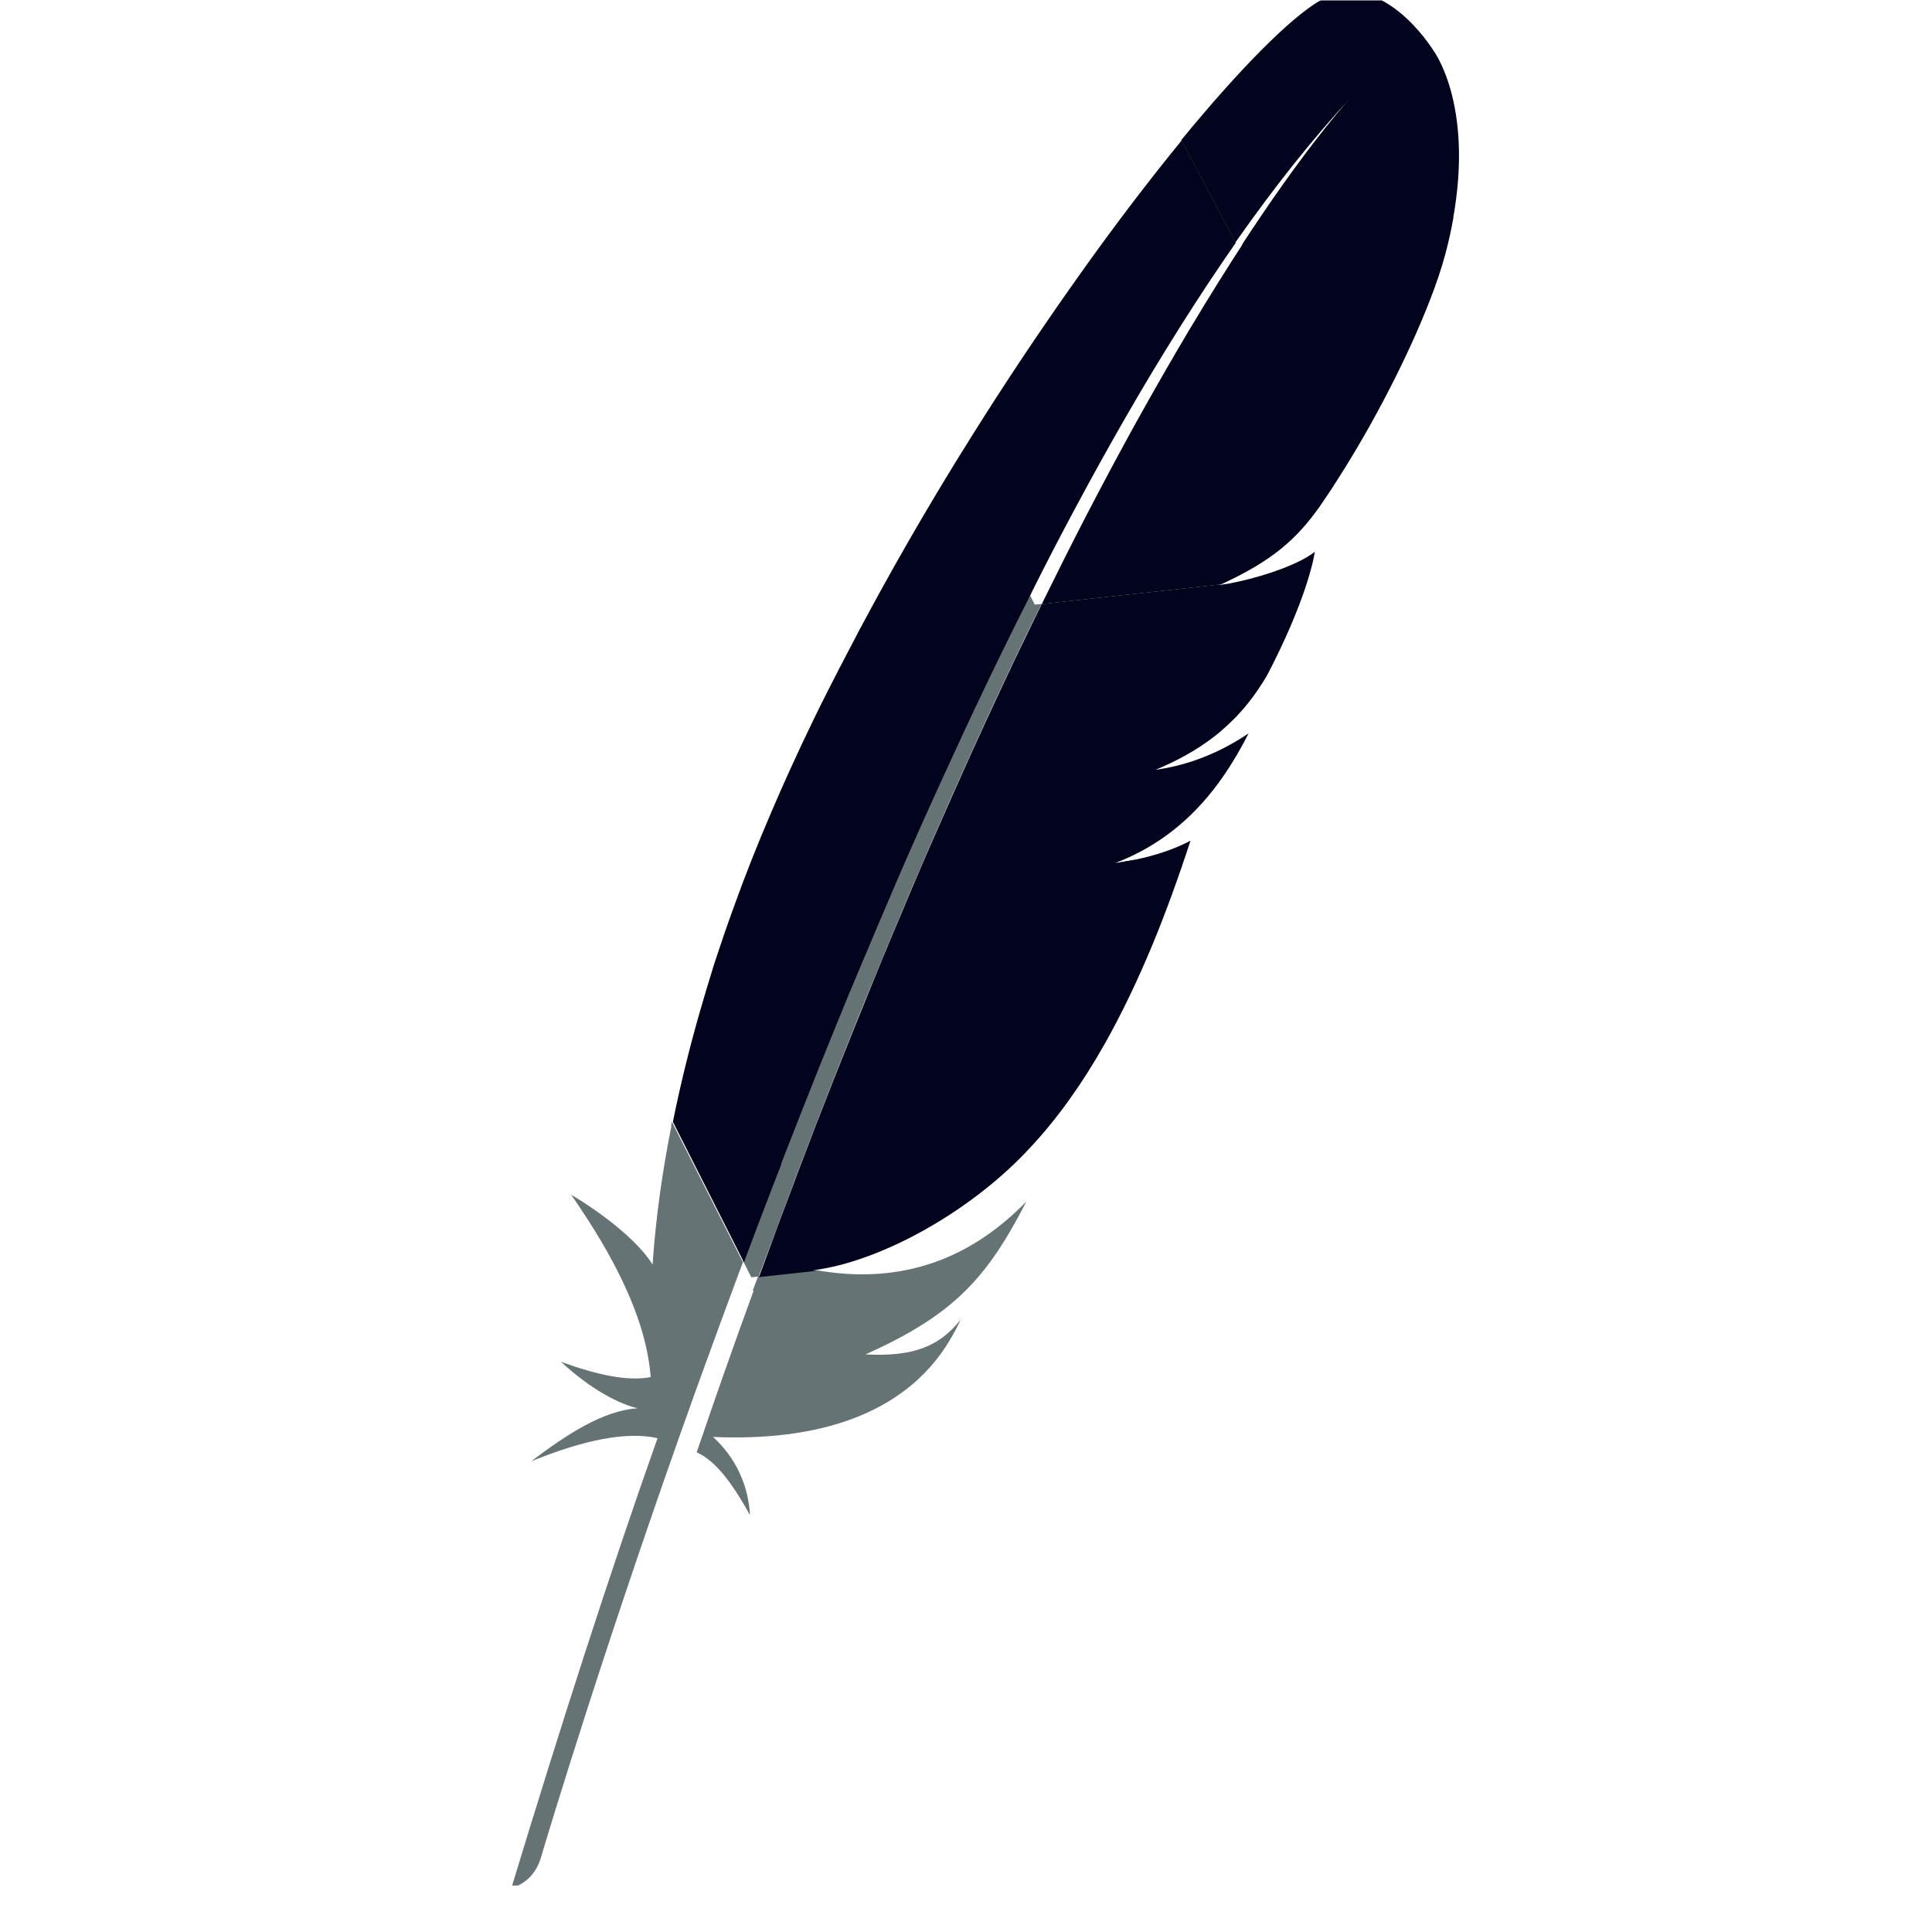 <svg width="41" height="41" viewBox="0 0 41 41" fill="none" xmlns="http://www.w3.org/2000/svg">
<g clip-path="url(#clip0)">
<path d="M28.007 0.015C27.375 0.388 26.323 1.443 25.068 2.973L26.218 5.143C27.027 3.991 27.849 2.95 28.667 2.069C28.733 1.999 28.763 1.967 28.763 1.967C28.733 1.999 28.698 2.037 28.667 2.069C28.399 2.363 27.585 3.313 26.358 5.19C27.541 5.132 29.344 4.89 30.837 4.638C31.28 2.169 30.405 1.051 30.405 1.051C30.405 1.051 29.295 -0.742 28.002 0.024L28.007 0.015Z" fill="#02031C"/>
<path d="M26.048 12.401C26.055 12.398 26.064 12.398 26.074 12.396L25.908 12.415L25.88 12.429C25.934 12.417 25.992 12.408 26.048 12.401Z" fill="#02031C"/>
<path d="M24.884 16.282C24.791 16.303 24.695 16.32 24.596 16.336C24.695 16.32 24.791 16.301 24.884 16.282Z" fill="#02031C"/>
<path d="M16.882 25C16.894 24.97 16.905 24.935 16.917 24.904C17.171 24.236 17.423 23.587 17.67 22.953C17.948 22.243 18.223 21.556 18.498 20.89C18.785 20.189 19.07 19.509 19.347 18.853C19.639 18.166 19.928 17.502 20.212 16.864C20.443 16.345 20.67 15.842 20.893 15.355C20.968 15.192 21.043 15.031 21.117 14.873C21.264 14.556 21.409 14.249 21.554 13.946C21.686 13.669 21.817 13.397 21.95 13.127C21.994 13.038 22.036 12.95 22.081 12.861C22.088 12.847 22.095 12.833 22.102 12.817L21.959 12.831L21.848 12.61C21.836 12.631 21.826 12.654 21.815 12.675C21.614 13.078 21.411 13.481 21.213 13.888C21.099 14.126 20.985 14.363 20.87 14.598C20.555 15.257 20.247 15.926 19.942 16.592C19.634 17.269 19.333 17.949 19.035 18.631C18.745 19.302 18.459 19.973 18.181 20.641C17.904 21.309 17.631 21.975 17.365 22.634C17.087 23.323 16.819 24.008 16.558 24.683C16.497 24.837 16.441 24.988 16.381 25.14C16.171 25.685 15.965 26.225 15.767 26.756L15.944 27.105L16.103 27.089C16.108 27.072 16.115 27.058 16.119 27.04C16.378 26.346 16.632 25.664 16.882 25Z" fill="#657374"/>
<path d="M24.137 18.236C23.99 18.262 23.841 18.29 23.684 18.316C23.684 18.316 23.682 18.316 23.682 18.318C23.762 18.306 23.838 18.295 23.916 18.283C23.988 18.267 24.063 18.253 24.137 18.236Z" fill="#02031C"/>
<path d="M24.137 18.236C23.99 18.262 23.841 18.29 23.684 18.316C23.684 18.316 23.682 18.316 23.682 18.318C23.762 18.306 23.838 18.295 23.916 18.283C23.988 18.267 24.063 18.253 24.137 18.236Z" fill="#02031C"/>
<path d="M24.531 16.364C24.528 16.364 24.528 16.364 24.528 16.366C24.552 16.364 24.577 16.359 24.601 16.354C24.699 16.34 24.794 16.324 24.888 16.301C24.771 16.322 24.654 16.343 24.531 16.364Z" fill="#02031C"/>
<path d="M24.531 16.364C24.528 16.364 24.528 16.364 24.528 16.366C24.552 16.364 24.577 16.359 24.601 16.354C24.699 16.34 24.794 16.324 24.888 16.301C24.771 16.322 24.654 16.343 24.531 16.364Z" fill="#02031C"/>
<path d="M22.832 10.759C23.182 10.105 23.536 9.467 23.893 8.847C24.264 8.2 24.642 7.575 25.022 6.97C25.043 6.935 25.069 6.898 25.09 6.863C25.465 6.269 25.846 5.696 26.226 5.151L25.076 2.98C24.989 3.085 24.903 3.192 24.814 3.304C24.481 3.719 24.138 4.161 23.783 4.634C23.384 5.165 22.976 5.733 22.559 6.329C22.176 6.879 21.784 7.454 21.392 8.053C21.059 8.561 20.728 9.082 20.396 9.618C20.385 9.637 20.373 9.658 20.361 9.678L21.861 12.636C22.178 11.996 22.505 11.369 22.832 10.759Z" fill="#02031C"/>
<path d="M15.995 27.385C15.797 27.927 15.597 28.484 15.398 29.05C15.396 29.057 15.393 29.066 15.389 29.073C15.361 29.152 15.331 29.234 15.305 29.313C15.17 29.695 15.053 30.04 14.785 30.82C15.226 31.02 15.58 31.551 15.916 32.152C15.881 31.53 15.624 30.945 15.132 30.494C17.309 30.591 19.191 30.042 20.148 28.454C20.234 28.311 20.313 28.165 20.386 28.004C19.945 28.563 19.396 28.798 18.368 28.742C18.365 28.742 18.363 28.745 18.361 28.745C18.363 28.745 18.365 28.742 18.368 28.742C19.884 28.065 20.642 27.415 21.307 26.344C21.466 26.087 21.622 25.81 21.78 25.5C20.456 26.858 18.935 27.245 17.302 26.951L16.089 27.084C16.049 27.187 16.014 27.287 15.974 27.389L15.995 27.385Z" fill="#657374"/>
<path d="M16.579 24.692C16.841 24.017 17.111 23.332 17.386 22.643C17.652 21.981 17.923 21.315 18.203 20.649C18.483 19.983 18.767 19.311 19.056 18.64C19.35 17.958 19.654 17.278 19.964 16.6C20.269 15.93 20.577 15.264 20.892 14.607C21.004 14.369 21.12 14.132 21.235 13.897C21.433 13.489 21.634 13.084 21.837 12.684C21.848 12.663 21.858 12.639 21.869 12.618L20.369 9.661C20.346 9.701 20.32 9.743 20.295 9.78C19.945 10.35 19.598 10.932 19.257 11.526C18.912 12.127 18.574 12.739 18.242 13.361C17.965 13.885 17.692 14.411 17.424 14.947C17.37 15.054 17.319 15.164 17.265 15.271C16.939 15.944 16.645 16.588 16.377 17.215C16.073 17.92 15.807 18.596 15.577 19.236C15.423 19.657 15.285 20.063 15.157 20.454C15.052 20.787 14.954 21.122 14.856 21.455C14.632 22.238 14.438 23.02 14.28 23.807L15.787 26.788C15.985 26.257 16.19 25.716 16.4 25.172C16.463 25.015 16.519 24.862 16.579 24.713V24.692Z" fill="#02031C"/>
<path d="M14.248 23.897C14.059 24.847 13.924 25.793 13.856 26.738L13.849 26.836C13.378 26.084 12.121 25.35 12.123 25.357C13.026 26.661 13.709 27.965 13.809 29.223C13.327 29.32 12.667 29.178 11.904 28.899C12.699 29.63 13.296 29.83 13.532 29.886C12.8 29.933 12.039 30.433 11.272 31.011C12.394 30.555 13.301 30.373 13.954 30.52C12.923 33.43 11.892 36.644 10.852 40.067C11.169 39.974 11.358 39.759 11.463 39.473C11.647 38.856 12.867 34.792 14.775 29.483C14.831 29.332 14.885 29.178 14.941 29.027C14.955 28.983 14.971 28.941 14.987 28.901C15.188 28.343 15.4 27.772 15.615 27.19C15.664 27.057 15.713 26.924 15.764 26.792C15.764 26.789 15.766 26.787 15.766 26.785L14.257 23.804C14.253 23.834 14.246 23.869 14.239 23.904L14.248 23.897Z" fill="#657374"/>
<path d="M22.083 12.87C22.038 12.959 21.997 13.047 21.952 13.136C21.822 13.403 21.691 13.676 21.556 13.955C21.411 14.258 21.267 14.565 21.12 14.882C21.045 15.04 20.97 15.201 20.896 15.364C20.672 15.851 20.445 16.354 20.215 16.873C19.932 17.509 19.641 18.172 19.349 18.861C19.072 19.518 18.785 20.196 18.5 20.899C18.227 21.565 17.952 22.254 17.672 22.962C17.423 23.593 17.171 24.245 16.919 24.913C16.907 24.944 16.896 24.978 16.884 25.009C16.632 25.672 16.378 26.355 16.124 27.053C16.119 27.069 16.112 27.083 16.107 27.102L17.32 26.969C17.297 26.965 17.271 26.962 17.248 26.958C18.696 26.778 20.63 25.696 21.866 24.35C22.44 23.735 22.96 23.009 23.44 22.159C23.797 21.527 24.135 20.824 24.457 20.049C24.737 19.371 25.005 18.636 25.264 17.841C24.931 18.016 24.55 18.146 24.131 18.235C24.056 18.251 23.981 18.265 23.904 18.279C23.827 18.293 23.75 18.305 23.671 18.314C23.671 18.314 23.674 18.314 23.674 18.312C25.026 17.793 25.878 16.791 26.496 15.564C26.141 15.806 25.563 16.123 24.87 16.274C24.777 16.295 24.681 16.312 24.583 16.328C24.56 16.33 24.534 16.335 24.511 16.34H24.513H24.515C24.987 16.144 25.381 15.923 25.724 15.664C25.798 15.608 25.87 15.553 25.936 15.492C26.041 15.401 26.139 15.306 26.237 15.208C26.297 15.143 26.356 15.078 26.414 15.01C26.549 14.849 26.675 14.677 26.792 14.491C26.827 14.432 26.864 14.377 26.897 14.316C26.943 14.23 26.985 14.144 27.027 14.062C27.216 13.685 27.368 13.345 27.487 13.049C27.547 12.9 27.599 12.765 27.645 12.635C27.664 12.584 27.68 12.535 27.697 12.486C27.746 12.344 27.783 12.218 27.813 12.106C27.86 11.939 27.888 11.806 27.902 11.71C27.855 11.745 27.804 11.783 27.743 11.818C27.335 12.062 26.636 12.281 26.071 12.386L27.184 12.265L26.071 12.386C26.064 12.388 26.055 12.388 26.045 12.39C25.987 12.4 25.933 12.409 25.875 12.416L25.903 12.402L22.102 12.819C22.102 12.828 22.095 12.844 22.087 12.858L22.083 12.87Z" fill="#02031C"/>
<path d="M26.376 5.174C26.038 5.693 25.669 6.282 25.268 6.951C25.247 6.984 25.224 7.023 25.205 7.056C24.862 7.633 24.498 8.267 24.111 8.963C23.779 9.564 23.434 10.207 23.075 10.898C22.762 11.502 22.441 12.142 22.107 12.82L25.909 12.403C27.02 11.893 27.514 11.434 27.995 10.766C28.121 10.582 28.251 10.391 28.377 10.19C28.769 9.58 29.152 8.91 29.495 8.241C29.826 7.596 30.117 6.958 30.341 6.38C30.484 6.015 30.598 5.675 30.677 5.374C30.747 5.111 30.801 4.86 30.843 4.62C29.366 4.873 27.554 5.116 26.364 5.174H26.376Z" fill="#02031C"/>
<path d="M23.902 18.294C23.825 18.308 23.747 18.32 23.668 18.329C23.747 18.322 23.827 18.308 23.902 18.294Z" fill="#02031C"/>
<path opacity="0.35" d="M23.902 18.294C23.825 18.308 23.747 18.32 23.668 18.329C23.747 18.322 23.827 18.308 23.902 18.294Z" fill="#02031C"/>
<path d="M23.902 18.294C23.825 18.308 23.747 18.32 23.668 18.329C23.747 18.322 23.827 18.308 23.902 18.294Z" fill="#02031C"/>
<path d="M24.533 16.352C24.556 16.35 24.582 16.346 24.605 16.341C24.582 16.343 24.559 16.35 24.533 16.352Z" fill="#02031C"/>
<path opacity="0.35" d="M24.533 16.352C24.556 16.35 24.582 16.346 24.605 16.341C24.582 16.343 24.559 16.35 24.533 16.352Z" fill="#02031C"/>
<path d="M24.533 16.352C24.556 16.35 24.582 16.346 24.605 16.341C24.582 16.343 24.559 16.35 24.533 16.352Z" fill="#02031C"/>
</g>
<defs>
<clipPath id="clip0">
<rect width="40.005" height="40.005" fill="white" transform="translate(0.982 0.009)"/>
</clipPath>
</defs>
</svg>
